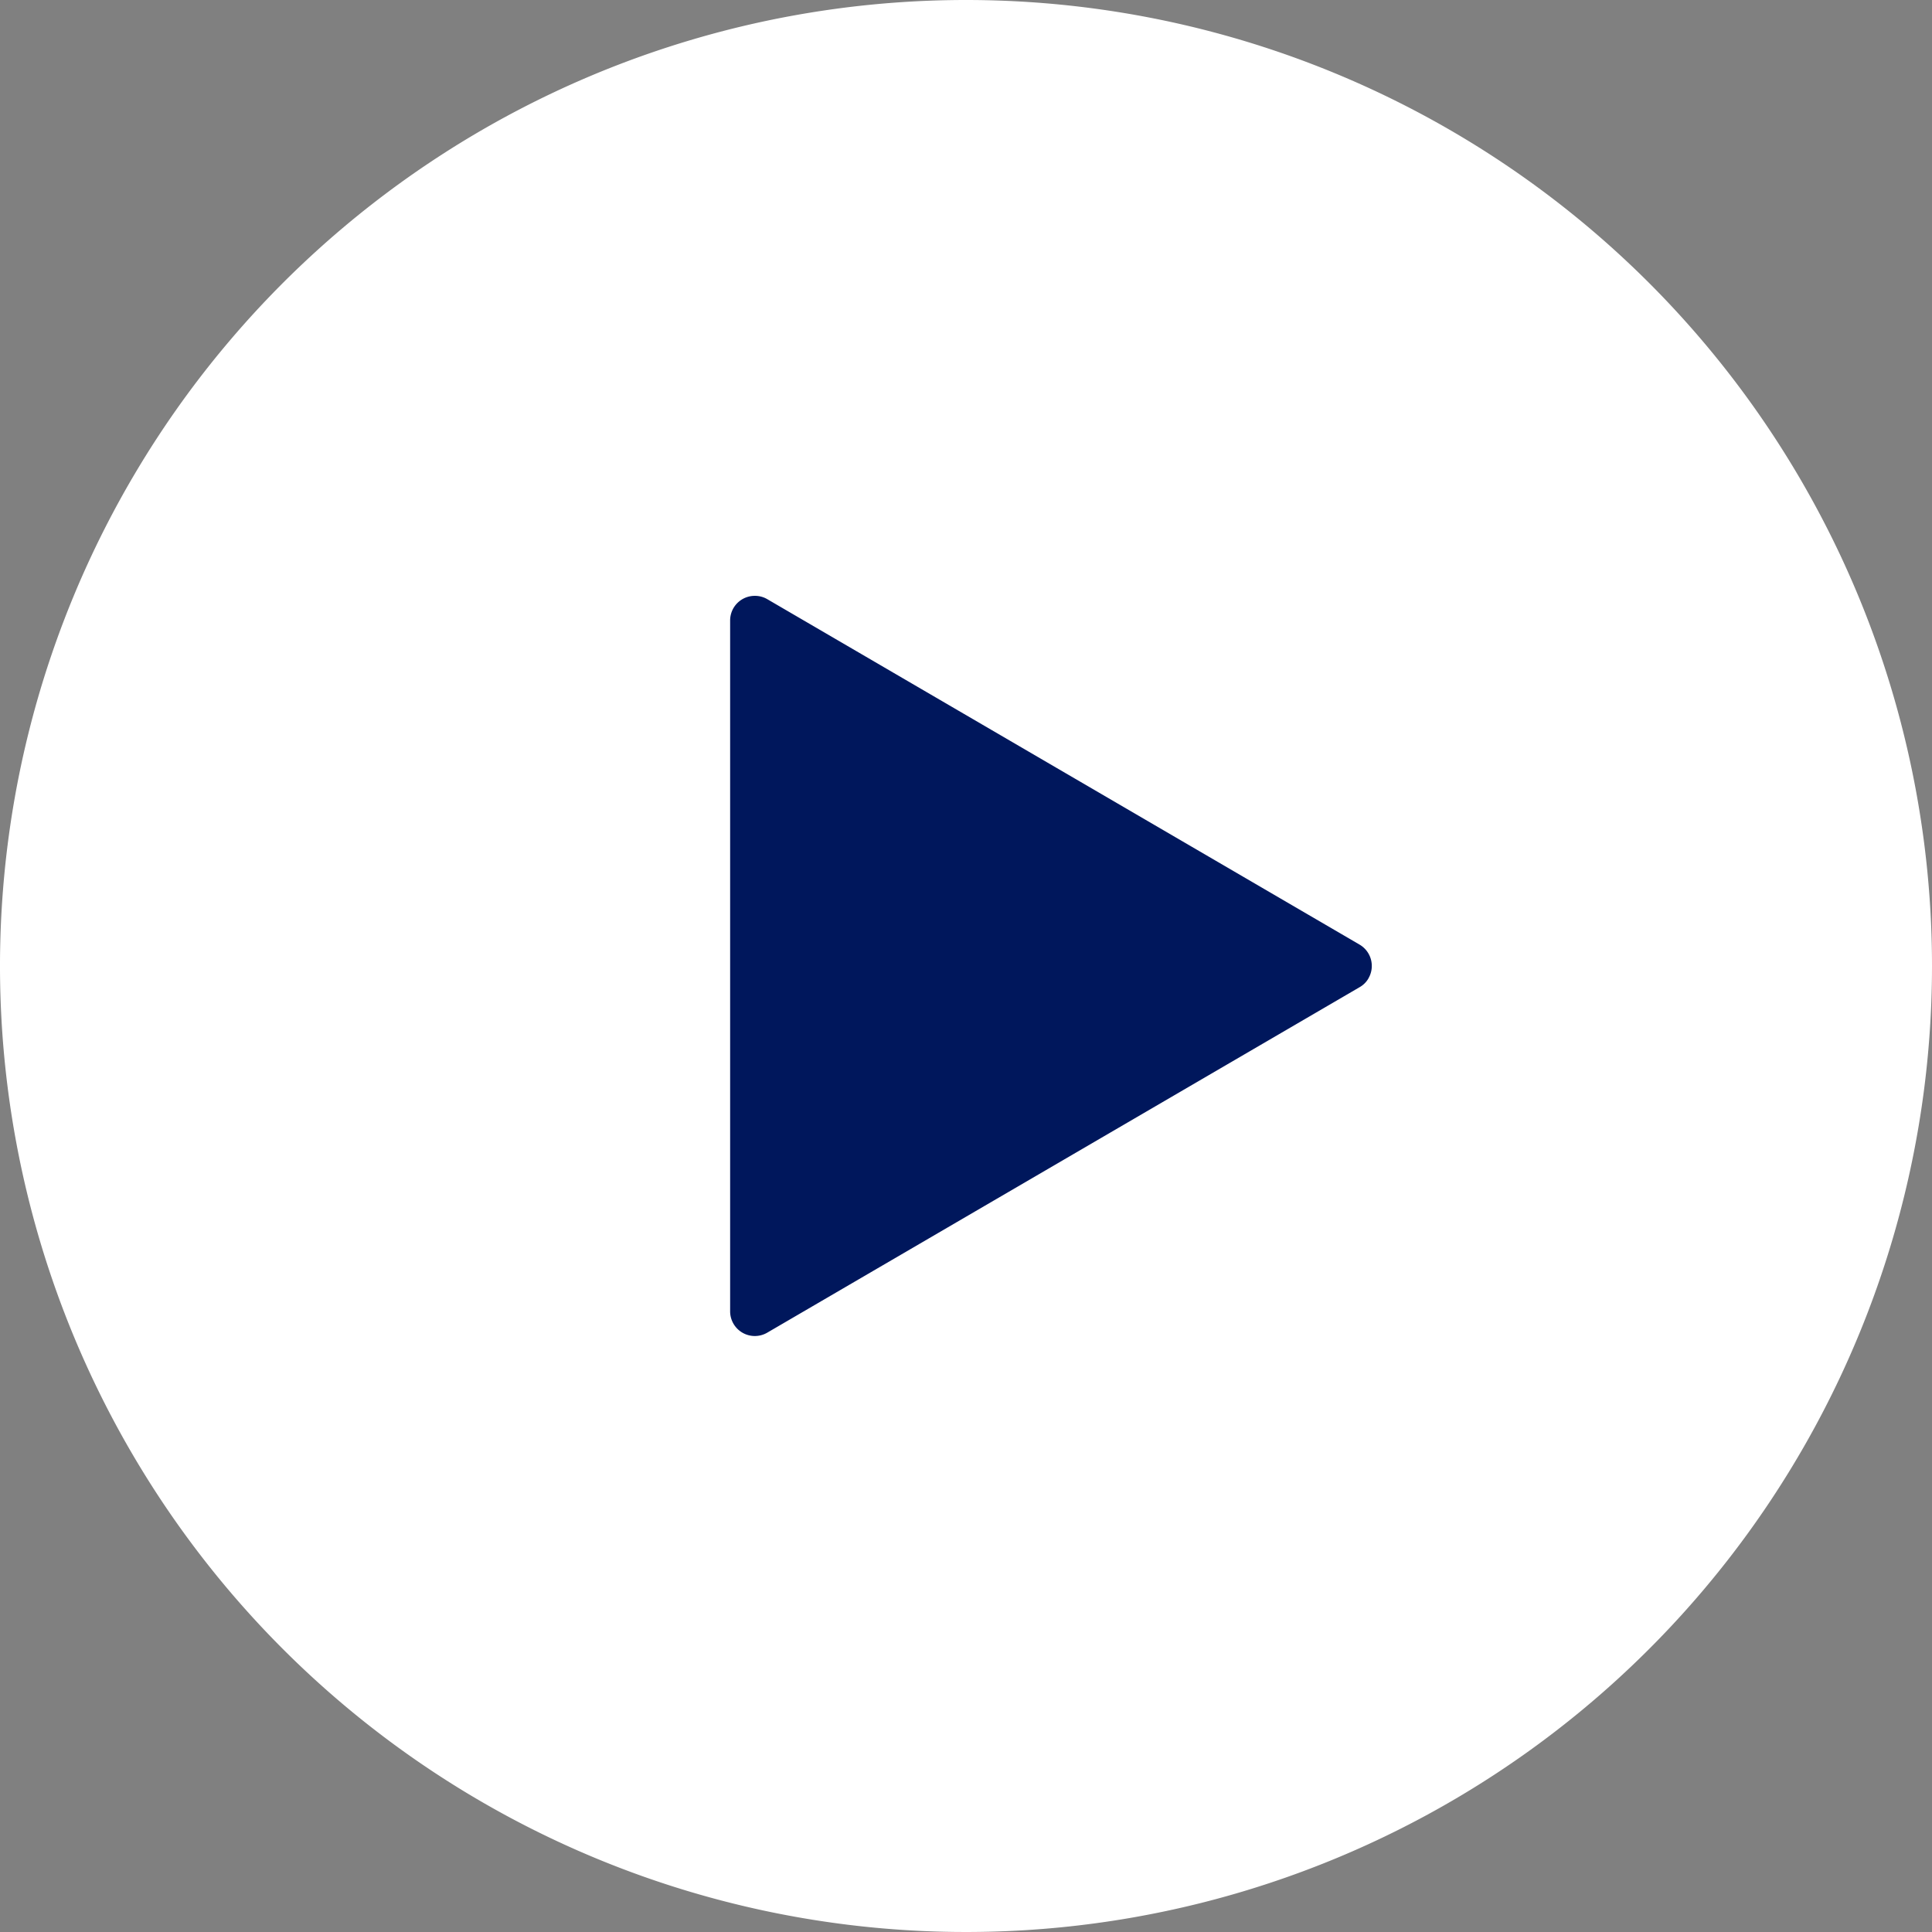 <?xml version="1.0" encoding="iso-8859-1"?>
<svg xmlns="http://www.w3.org/2000/svg" width="85" height="85" viewBox="0 0 85 85">
  <rect x="0" y="0" width="85" height="85" fill="#808080" stroke="none"/>
  <g transform="translate(0)">
    <g transform="translate(0)">
      <path d="M42.5,0A42.5,42.5,0,1,0,85,42.5,42.5,42.5,0,0,0,42.5,0ZM59.811,43.027a1,1,0,0,1-.382.377L34.22,58.11a1.05,1.05,0,0,1-1.574-.907V27.792A1.048,1.048,0,0,1,33.7,26.747a1.03,1.03,0,0,1,.52.138L59.429,41.591a1.052,1.052,0,0,1,.382,1.436Z" transform="translate(0 0)" fill="#fff" />
      <path d="M92.174,69.34a1.039,1.039,0,0,1-.395.39l-26.062,15.2A1.086,1.086,0,0,1,64.09,84V53.59a1.083,1.083,0,0,1,1.09-1.08,1.065,1.065,0,0,1,.537.142l26.062,15.2a1.087,1.087,0,0,1,.395,1.485Z" transform="translate(-31.967 -26.295)" fill="#00175c" />
    </g>
  </g>
</svg>
